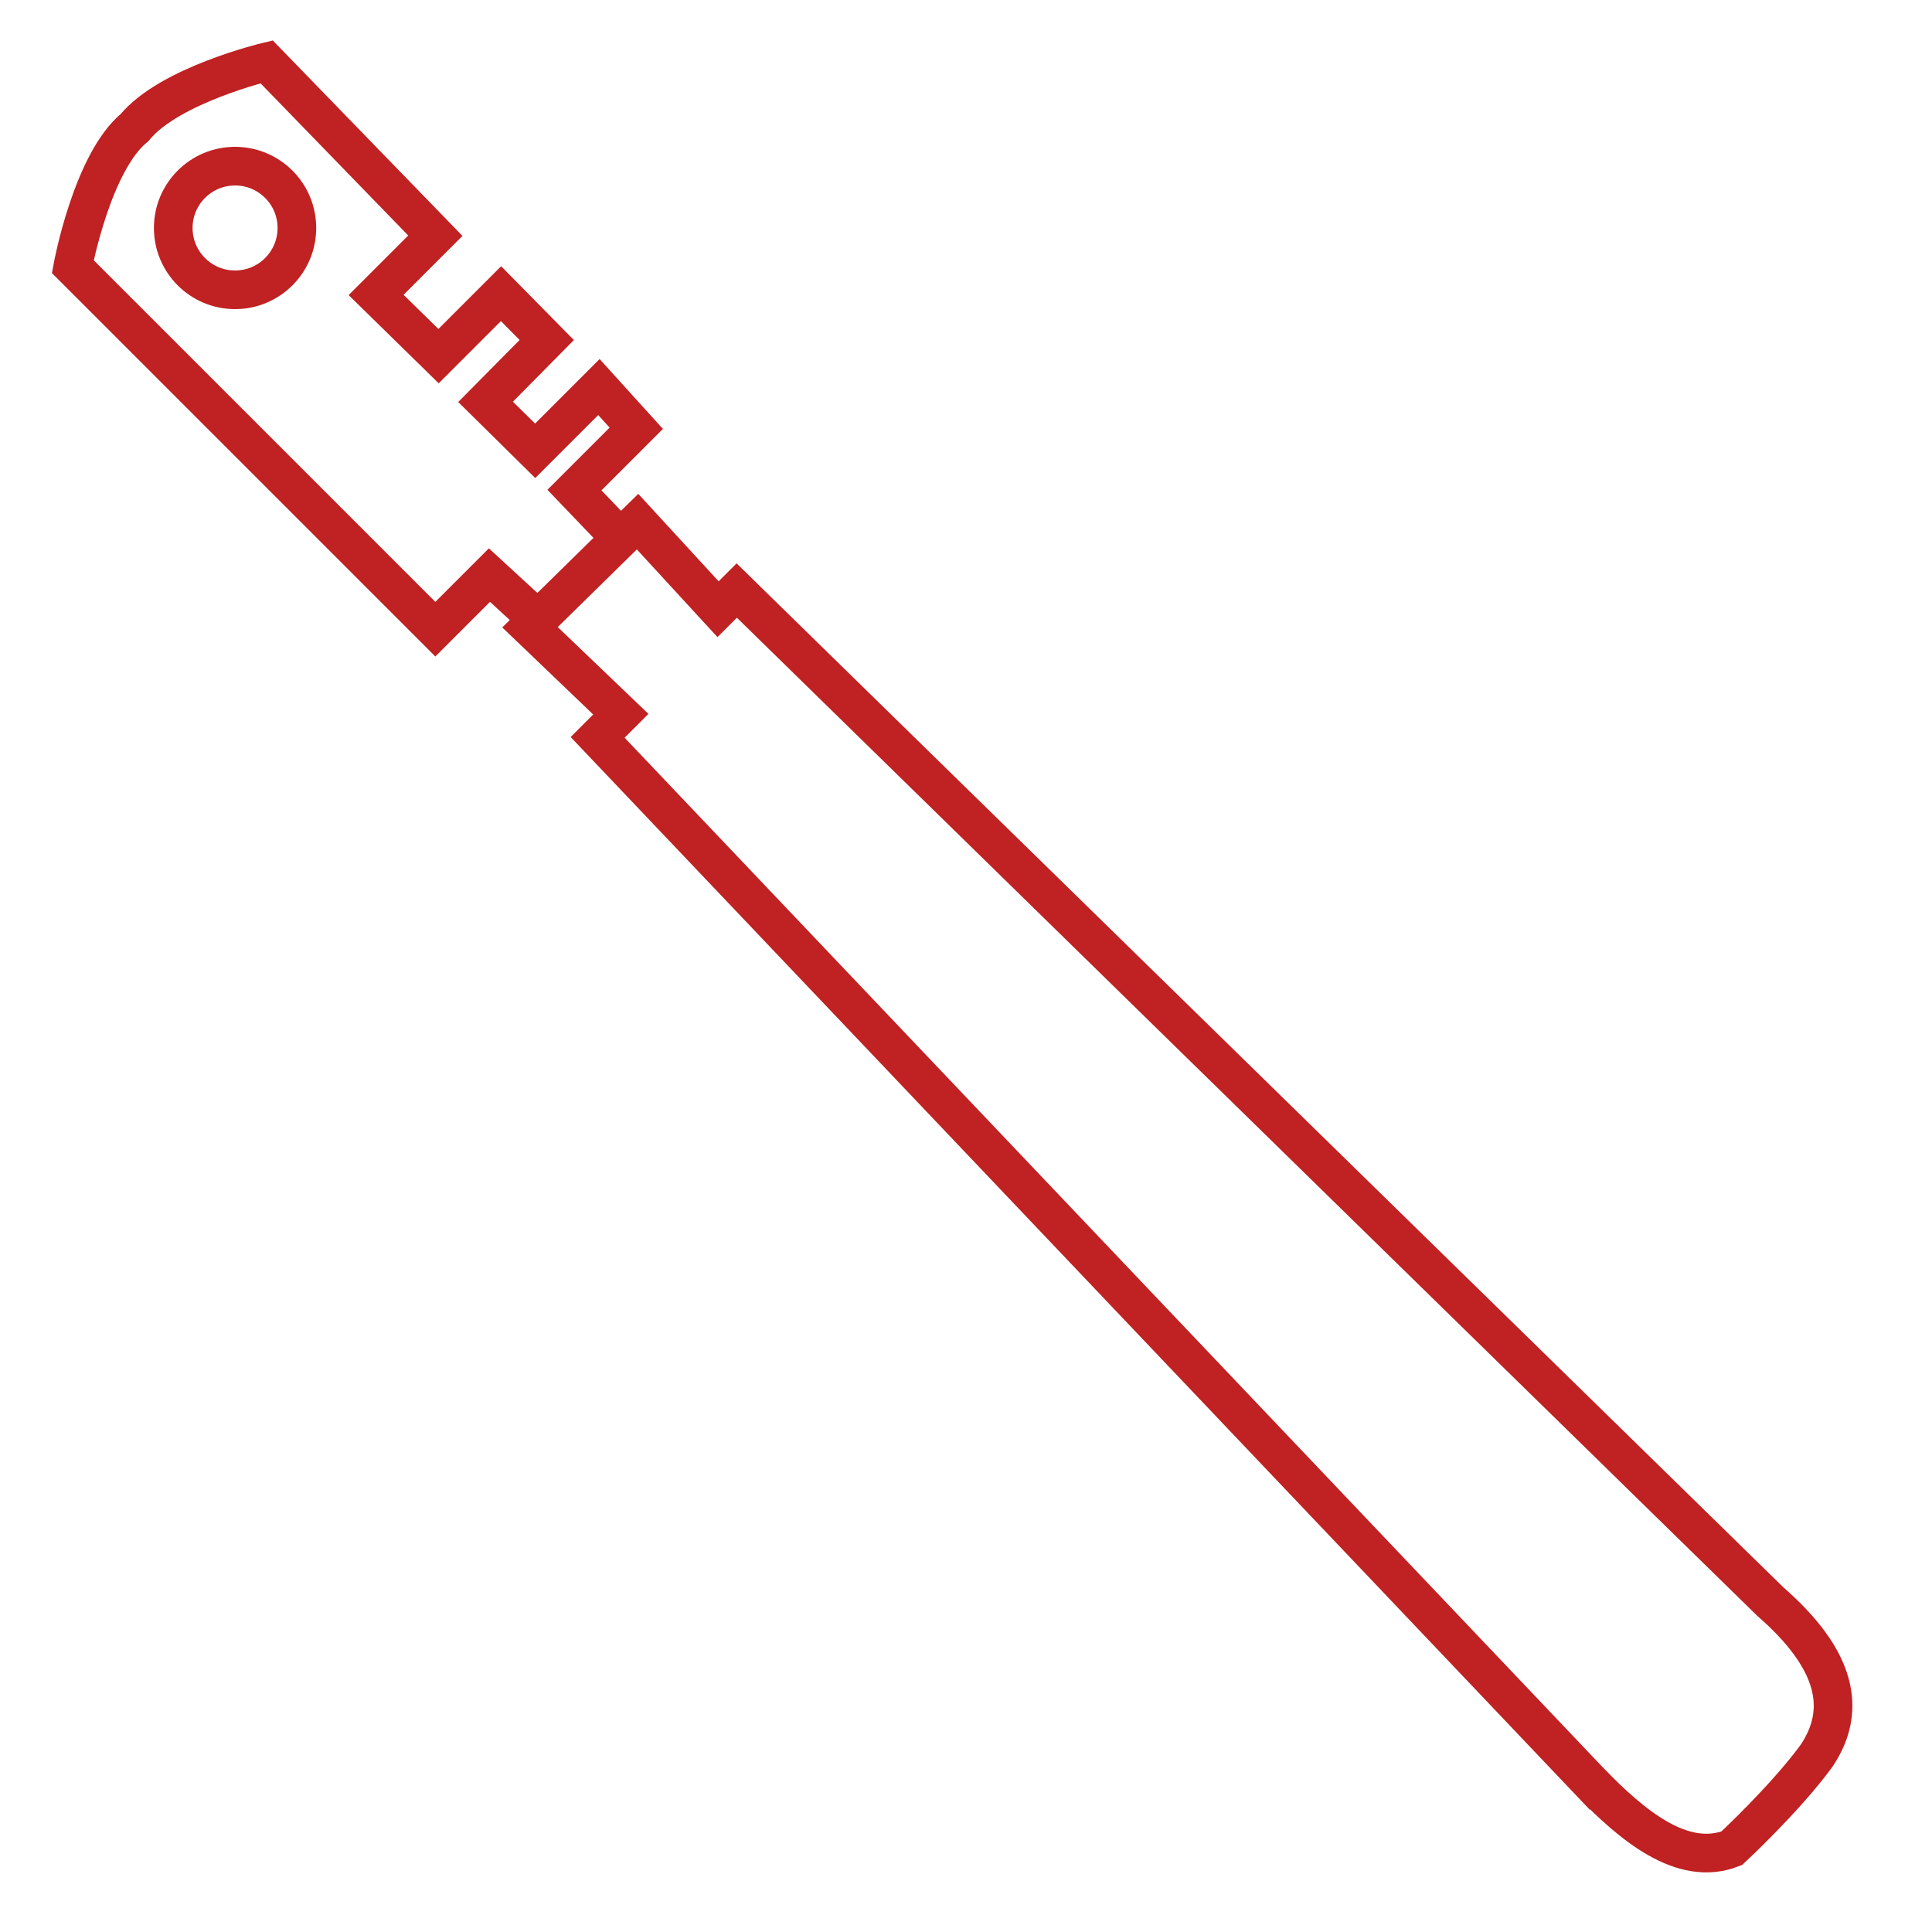 <?xml version="1.0" encoding="UTF-8"?>
<!DOCTYPE svg PUBLIC "-//W3C//DTD SVG 1.1//EN" "http://www.w3.org/Graphics/SVG/1.1/DTD/svg11.dtd">
<!-- Creator: CorelDRAW 2018 (64-Bit) -->
<svg xmlns="http://www.w3.org/2000/svg" xml:space="preserve" width="30px" height="30px" version="1.1" style="shape-rendering:geometricPrecision; text-rendering:geometricPrecision; image-rendering:optimizeQuality; fill-rule:evenodd; clip-rule:evenodd"
viewBox="0 0 30 30"
 xmlns:xlink="http://www.w3.org/1999/xlink">
 <defs>
  <style type="text/css">
   <![CDATA[
    .str0 {stroke:#C02122;stroke-width:0.6;stroke-miterlimit:22.926}
    .fil0 {fill:none}
   ]]>
  </style>
 </defs>
 <g id="Слой_x0020_1">
  <path class="fil0 str0" d="M24.69 27.67l-15.41 -16.22 0.36 -0.36 -1.41 -1.35 1.67 -1.64 1.25 1.36 0.29 -0.29 16.05 15.7c1.02,0.89 1.2,1.67 0.72,2.39 -0.48,0.66 -1.32,1.44 -1.32,1.44 -0.77,0.3 -1.55,-0.36 -2.2,-1.03z"/>
  <path class="fil0 str0" d="M8.35 9.62l-0.75 -0.69 -0.84 0.84 -5.63 -5.63c0,0 0.3,-1.62 0.96,-2.16 0.54,-0.66 2.05,-1.02 2.05,-1.02l2.62 2.7 -0.92 0.92 0.97 0.95 0.97 -0.97 0.71 0.72 -0.95 0.96 0.77 0.76 0.99 -0.99 0.58 0.64 -0.96 0.96 0.68 0.71"/>
  <circle class="fil0 str0" cx="3.65" cy="3.54" r="0.96"/>
 </g>
</svg>
